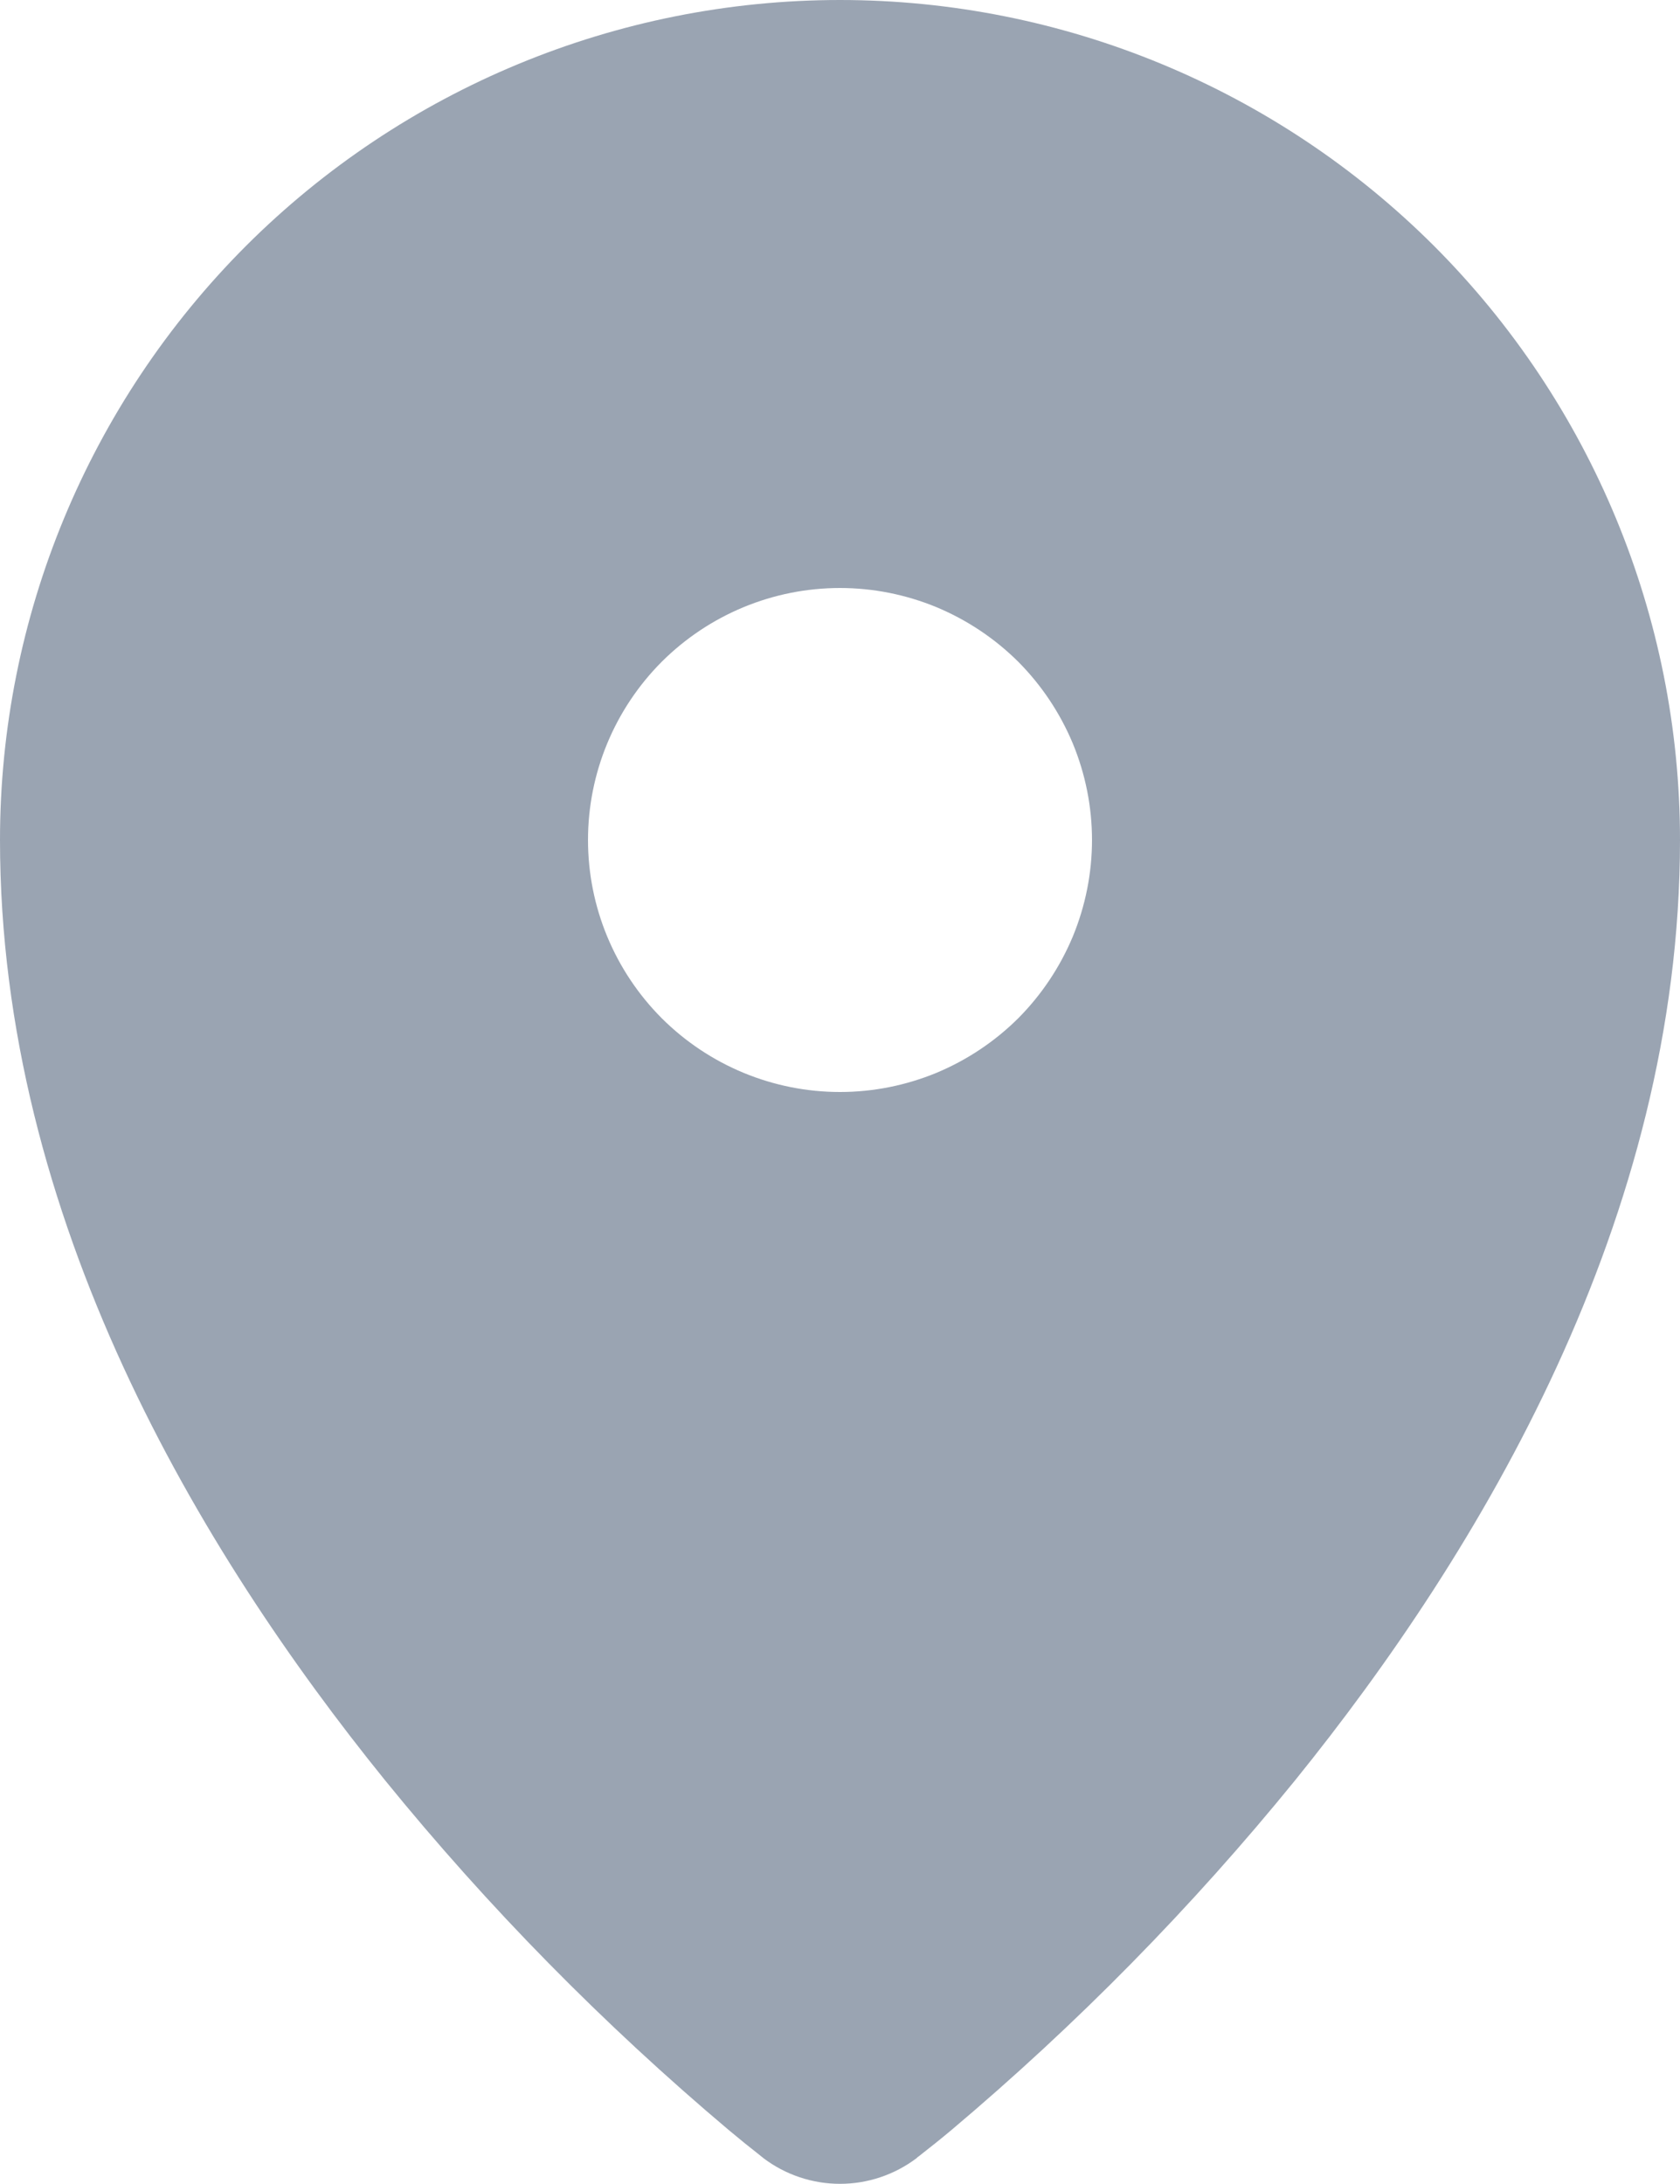 <svg width="10" height="13" viewBox="0 0 10 13" fill="none" xmlns="http://www.w3.org/2000/svg">
<path fill-rule="evenodd" clip-rule="evenodd" d="M4.539 12.841L4.542 12.844L4.544 12.846C4.675 12.945 4.835 12.999 5 12.999C5.165 12.999 5.325 12.945 5.456 12.846L5.458 12.844L5.461 12.841L5.473 12.832C5.537 12.782 5.601 12.731 5.663 12.679C6.409 12.05 7.094 11.354 7.709 10.597C8.81 9.235 10 7.255 10 5C10 3.674 9.473 2.402 8.536 1.464C7.598 0.527 6.326 0 5 0C3.674 0 2.402 0.527 1.464 1.464C0.527 2.402 0 3.674 0 5C0 7.255 1.19 9.235 2.292 10.597C2.907 11.354 3.592 12.05 4.338 12.679C4.4 12.731 4.463 12.782 4.527 12.832L4.539 12.842V12.841ZM5 6.5C5.197 6.5 5.392 6.461 5.574 6.386C5.756 6.31 5.921 6.2 6.061 6.061C6.2 5.921 6.31 5.756 6.386 5.574C6.461 5.392 6.5 5.197 6.5 5C6.5 4.803 6.461 4.608 6.386 4.426C6.31 4.244 6.2 4.079 6.061 3.939C5.921 3.8 5.756 3.69 5.574 3.614C5.392 3.539 5.197 3.5 5 3.5C4.602 3.5 4.221 3.658 3.939 3.939C3.658 4.221 3.5 4.602 3.5 5C3.5 5.398 3.658 5.779 3.939 6.061C4.221 6.342 4.602 6.5 5 6.5Z" fill="#9AA4B2"/>
</svg>
